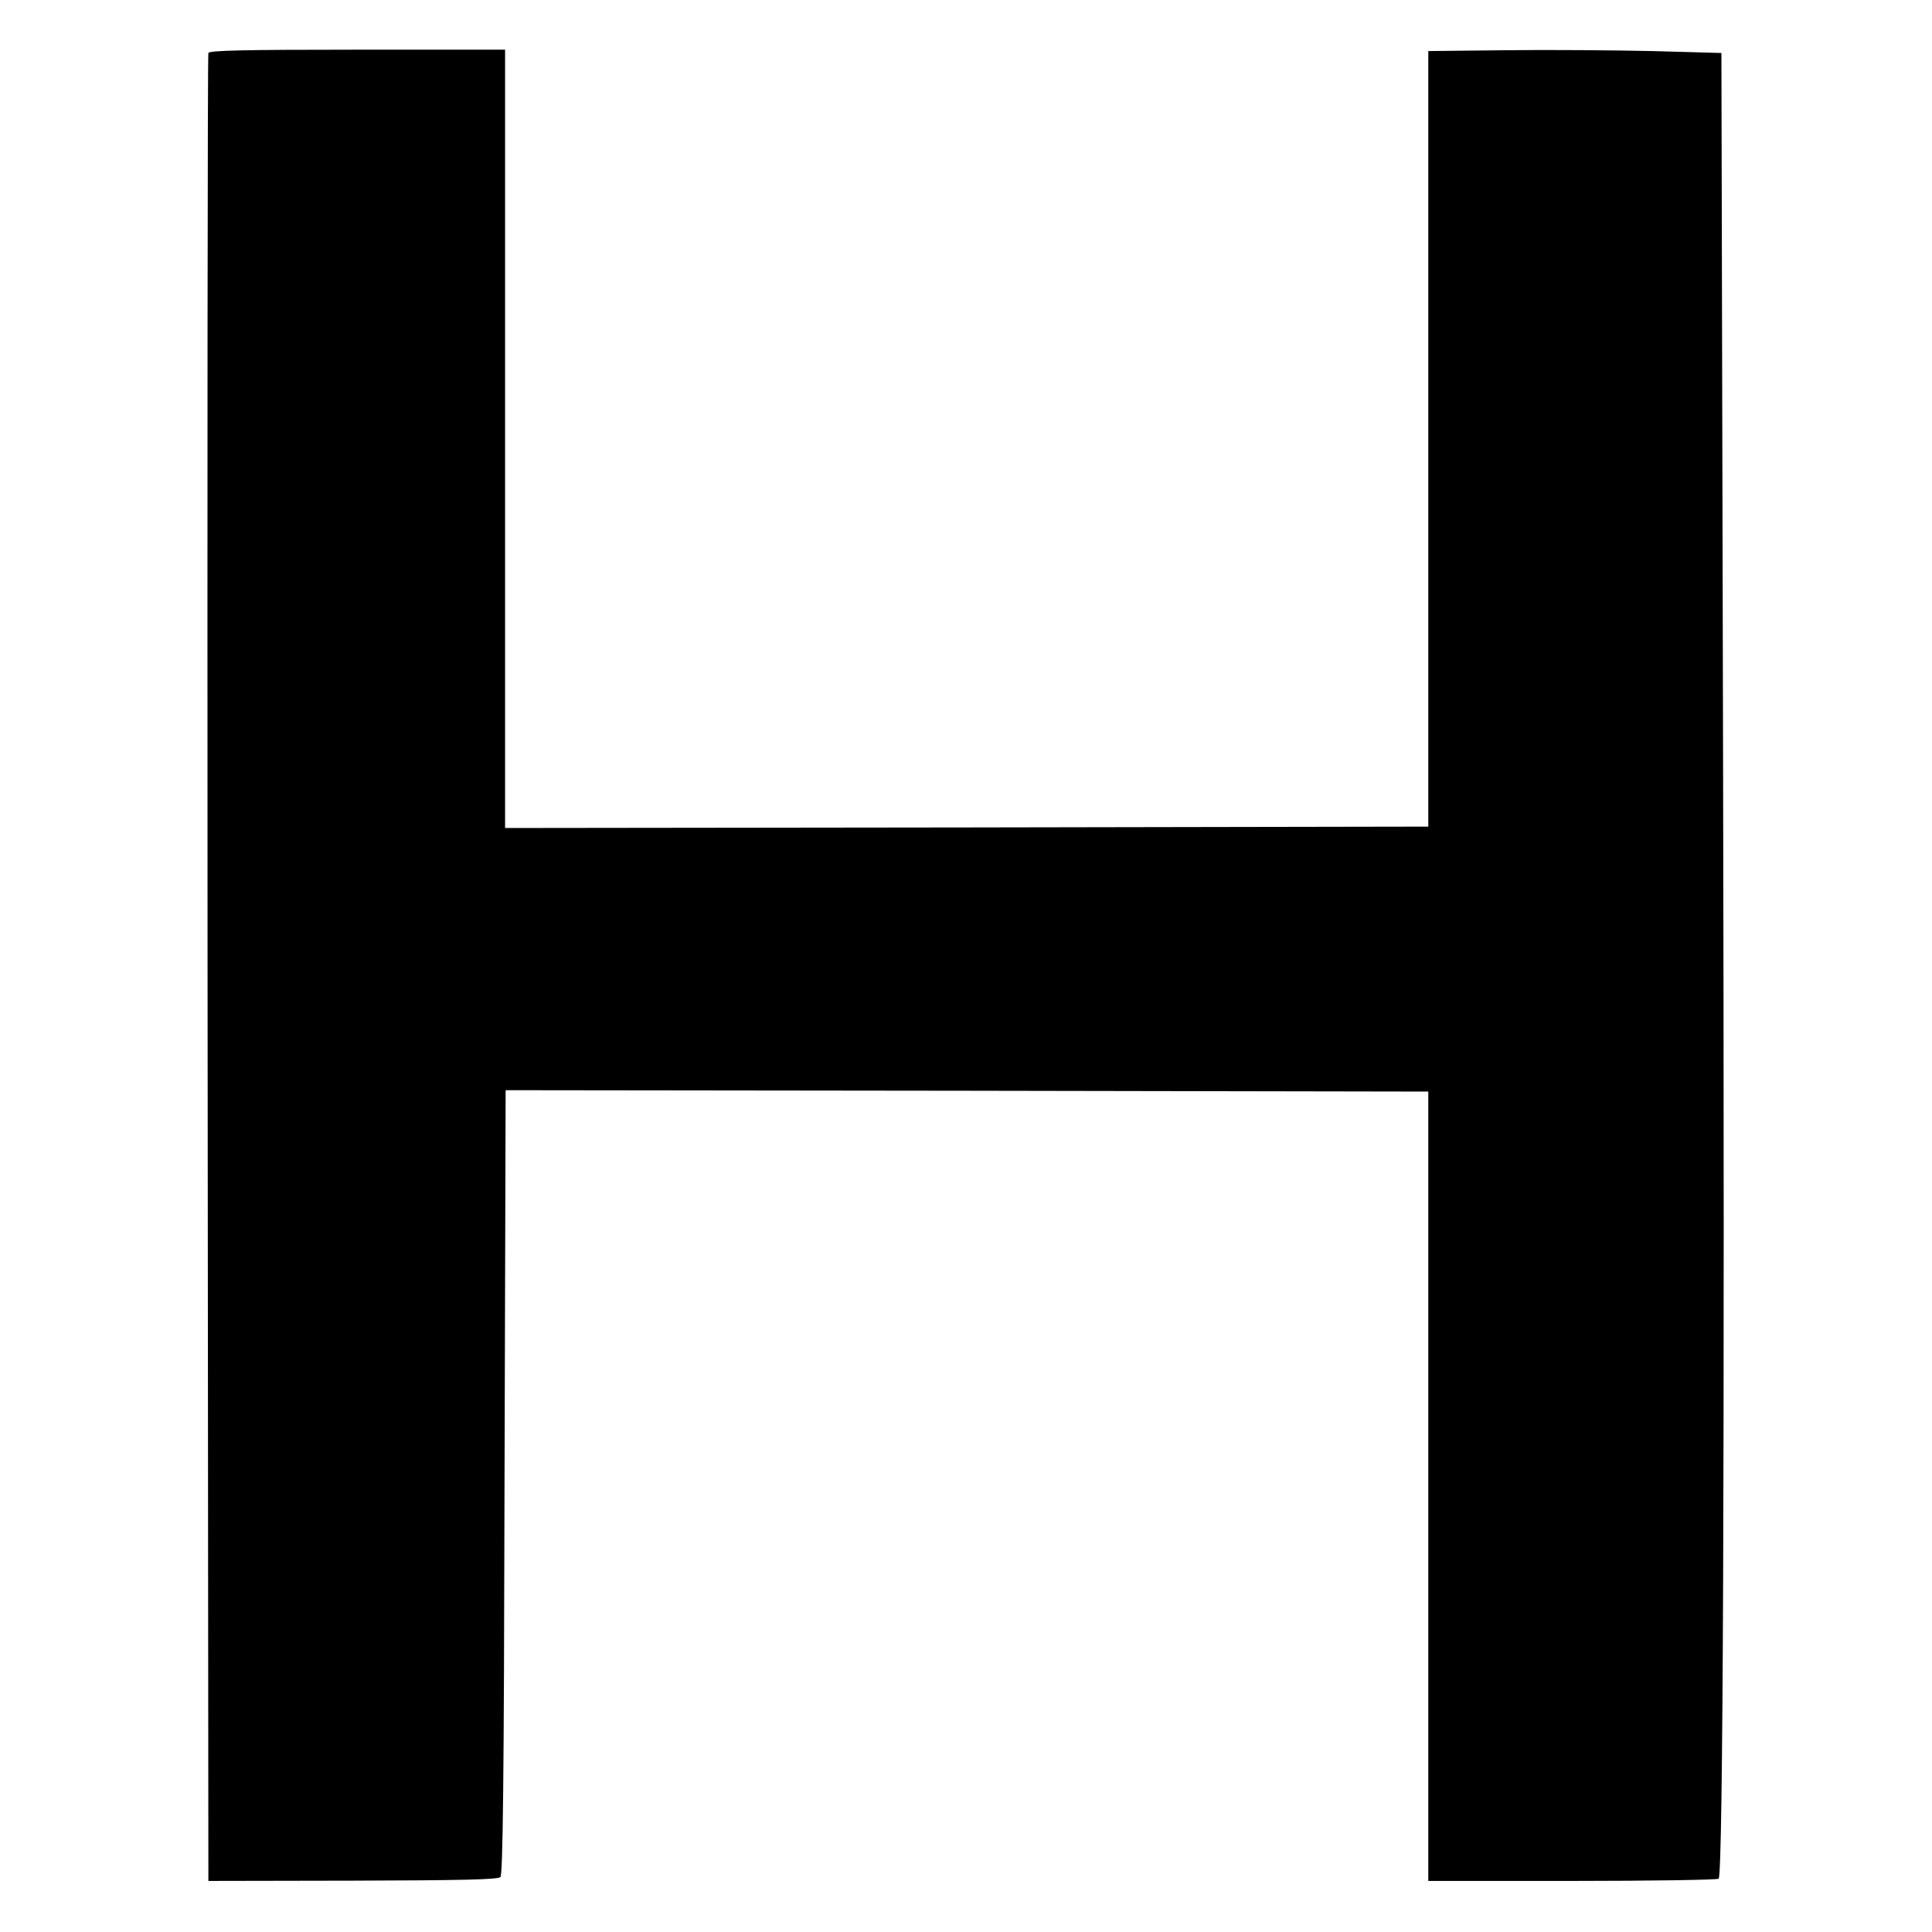 <?xml version="1.0" standalone="no"?>
<!DOCTYPE svg PUBLIC "-//W3C//DTD SVG 20010904//EN"
 "http://www.w3.org/TR/2001/REC-SVG-20010904/DTD/svg10.dtd">
<svg version="1.0" xmlns="http://www.w3.org/2000/svg"
 width="700pt" height="700pt" viewBox="0 0 700 700"
 preserveAspectRatio="xMidYMid meet">
<g transform="translate(0,700) scale(0.1,-0.1)"
fill="#000000" stroke="none">
<path d="M755 6808 c-3 -7 -4 -1500 -3 -3318 l3 -3305 523 1 c393 1 526 4 535
13 9 9 13 342 15 1432 l4 1419 1671 -2 1672 -3 0 -1430 0 -1430 522 0 c287 0
525 4 530 8 16 17 22 1539 16 4058 l-6 2557 -251 7 c-138 3 -377 5 -531 3
l-280 -3 0 -1405 0 -1405 -1672 -3 -1673 -2 0 1410 0 1410 -535 0 c-419 0
-537 -3 -540 -12z"/>
</g>
</svg>
